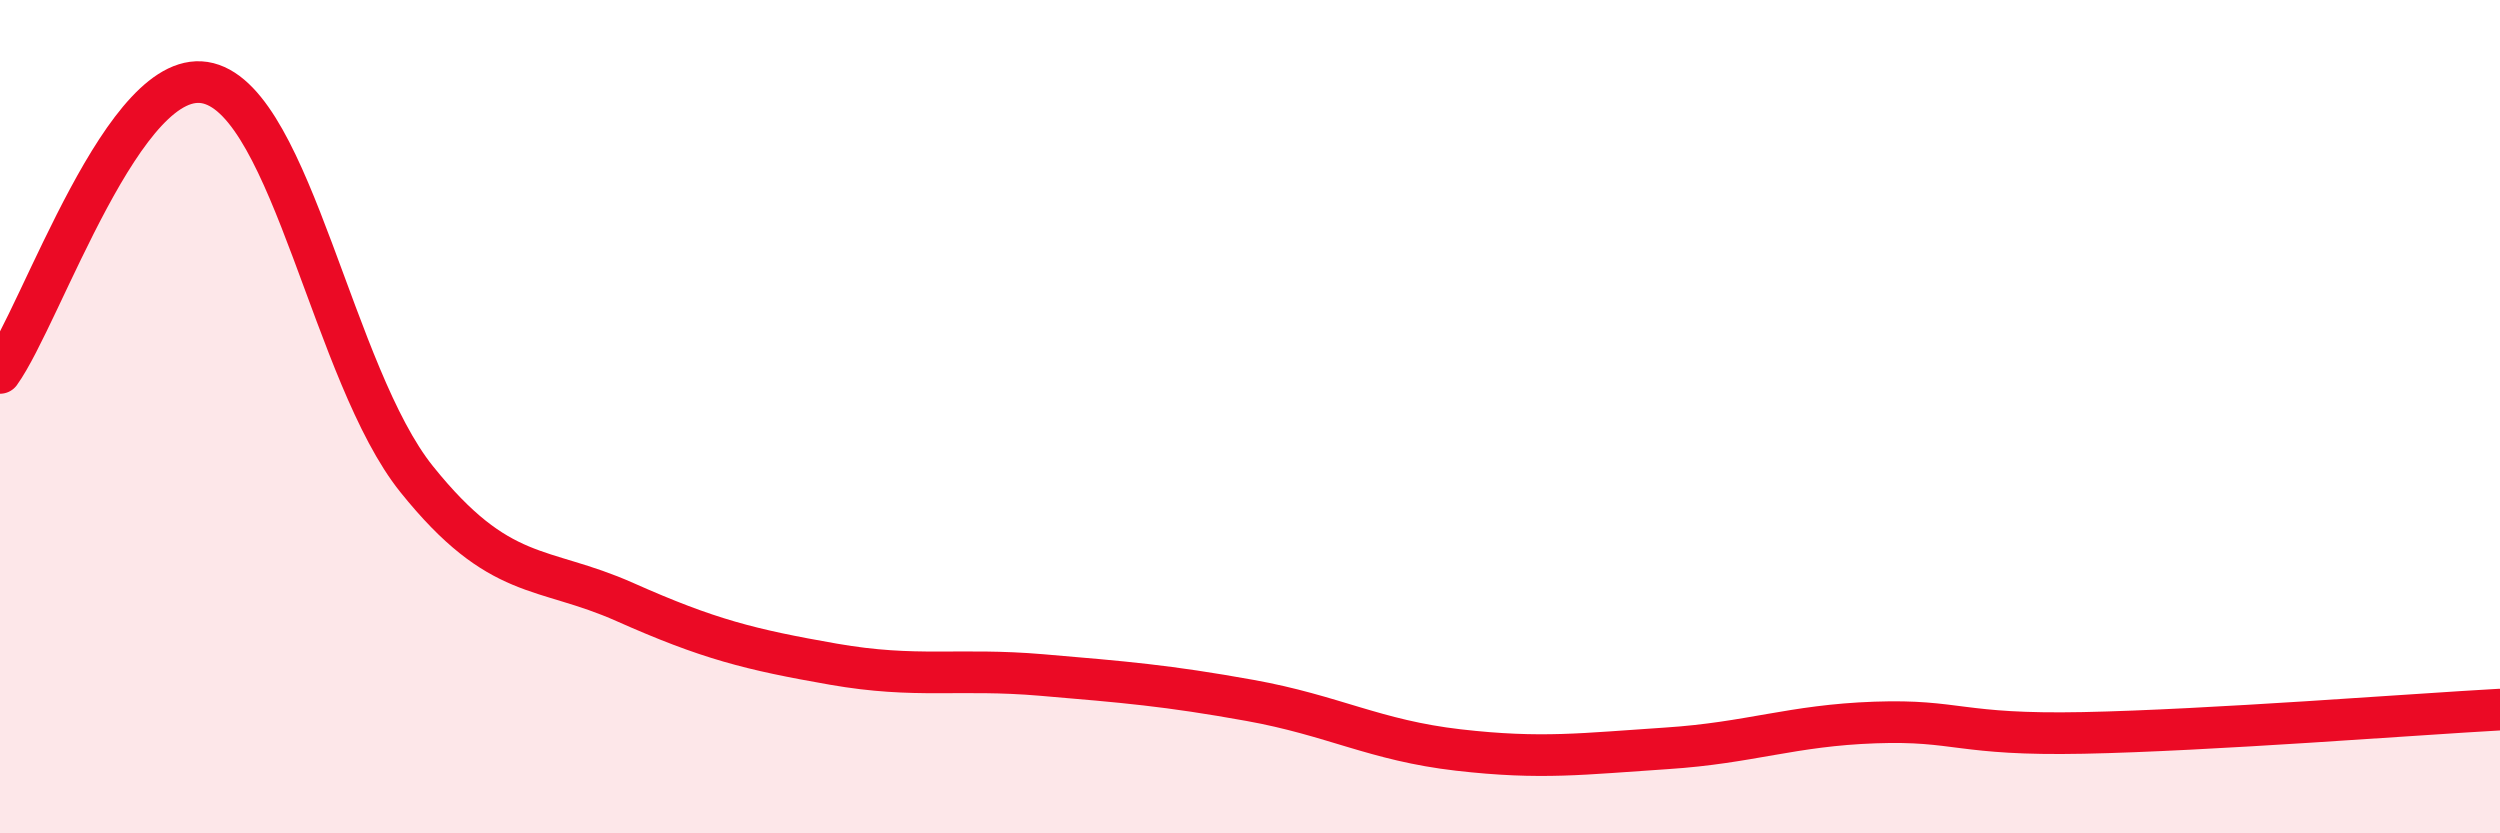 
    <svg width="60" height="20" viewBox="0 0 60 20" xmlns="http://www.w3.org/2000/svg">
      <path
        d="M 0,8.95 C 1,7.56 3,1.49 5,2 C 7,2.51 8,9.01 10,11.5 C 12,13.99 13,13.56 15,14.45 C 17,15.34 18,15.59 20,15.94 C 22,16.29 23,16.03 25,16.2 C 27,16.37 28,16.45 30,16.81 C 32,17.17 33,17.77 35,18 C 37,18.23 38,18.09 40,17.96 C 42,17.83 43,17.41 45,17.34 C 47,17.27 47,17.65 50,17.59 C 53,17.53 58,17.14 60,17.03L60 20L0 20Z"
        fill="#EB0A25"
        opacity="0.1"
        stroke-linecap="round"
        stroke-linejoin="round"
      />
      <path
        d="M 0,8.95 C 1,7.56 3,1.49 5,2 C 7,2.51 8,9.01 10,11.5 C 12,13.99 13,13.56 15,14.45 C 17,15.34 18,15.59 20,15.94 C 22,16.29 23,16.03 25,16.2 C 27,16.37 28,16.45 30,16.81 C 32,17.17 33,17.77 35,18 C 37,18.23 38,18.09 40,17.96 C 42,17.83 43,17.41 45,17.34 C 47,17.27 47,17.65 50,17.59 C 53,17.53 58,17.14 60,17.03"
        stroke="#EB0A25"
        stroke-width="1"
        fill="none"
        stroke-linecap="round"
        stroke-linejoin="round"
      />
    </svg>
  